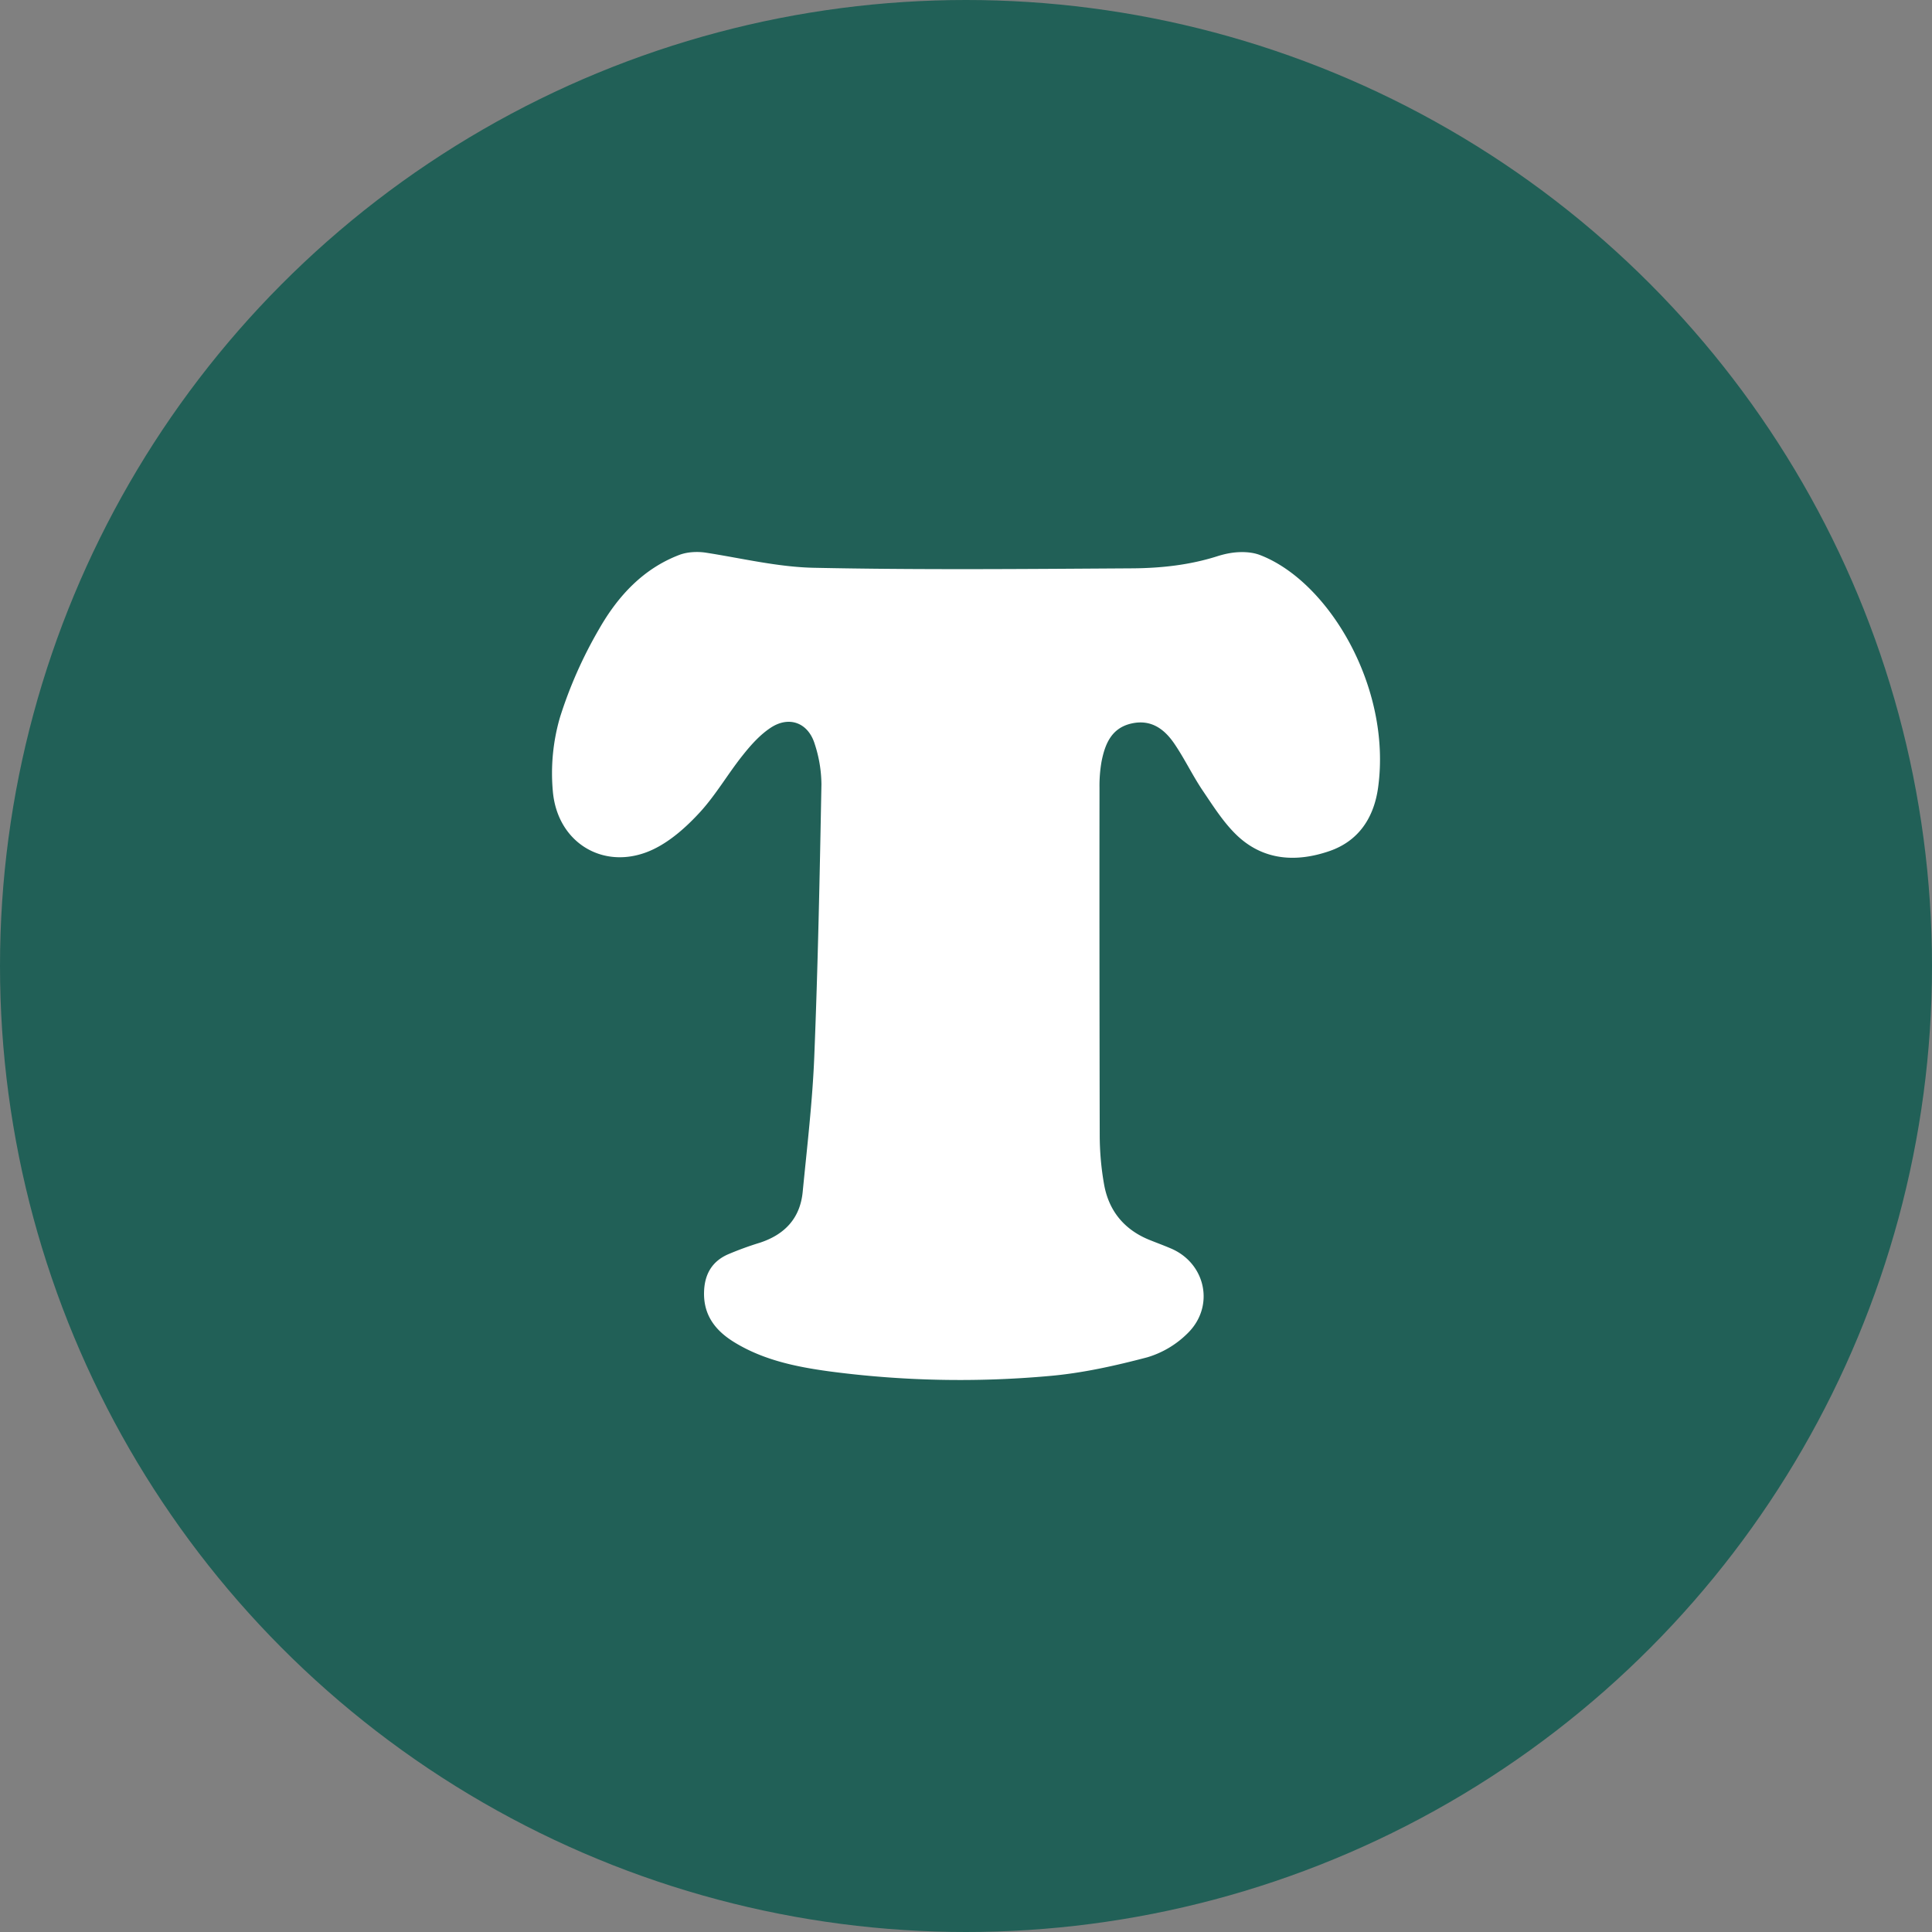 <svg width="70" height="70" fill="none" xmlns="http://www.w3.org/2000/svg"><rect width="100%" height="100%" fill="#808080" stroke="none"/><circle cx="35" cy="35" r="35" fill="#216057"/><path d="M45.01 20.003c.219.002.439.029.643.107 2.49.956 4.771 4.793 4.28 8.413-.147 1.084-.691 1.948-1.776 2.317-1.193.408-2.369.338-3.324-.558-.493-.465-.872-1.07-1.26-1.643-.368-.547-.654-1.152-1.027-1.698-.373-.546-.858-.884-1.552-.727-.727.165-.96.747-1.085 1.391a5.09 5.09 0 0 0-.072.942c-.004 4.186-.001 8.372.008 12.558 0 .614.053 1.226.162 1.83.174.945.73 1.615 1.622 1.982.259.105.52.2.778.31 1.274.528 1.623 2.098.625 3.078a3.47 3.47 0 0 1-1.46.872c-1.169.308-2.369.577-3.567.679a36.046 36.046 0 0 1-7.968-.17c-1.19-.163-2.368-.406-3.416-1.044-.685-.416-1.144-.979-1.111-1.855.023-.63.296-1.084.856-1.335a11.67 11.67 0 0 1 1.156-.423c.899-.292 1.467-.878 1.561-1.845.159-1.633.354-3.267.42-4.906.132-3.284.198-6.572.259-9.859a4.794 4.794 0 0 0-.243-1.463c-.236-.77-.926-1.032-1.598-.587-.39.258-.72.629-1.014 1-.535.67-.97 1.43-1.547 2.06-.482.524-1.05 1.035-1.678 1.338-1.713.826-3.474-.168-3.65-2.08a7.246 7.246 0 0 1 .257-2.696c.353-1.119.83-2.194 1.42-3.205.68-1.19 1.594-2.179 2.897-2.678.205-.078.426-.108.646-.108.107 0 .215.008.32.024 1.305.202 2.608.521 3.916.548 3.849.08 7.691.044 11.538.02 1.042-.007 2.08-.12 3.079-.438.293-.093.597-.153.905-.15Z" fill="#fff"/></svg>